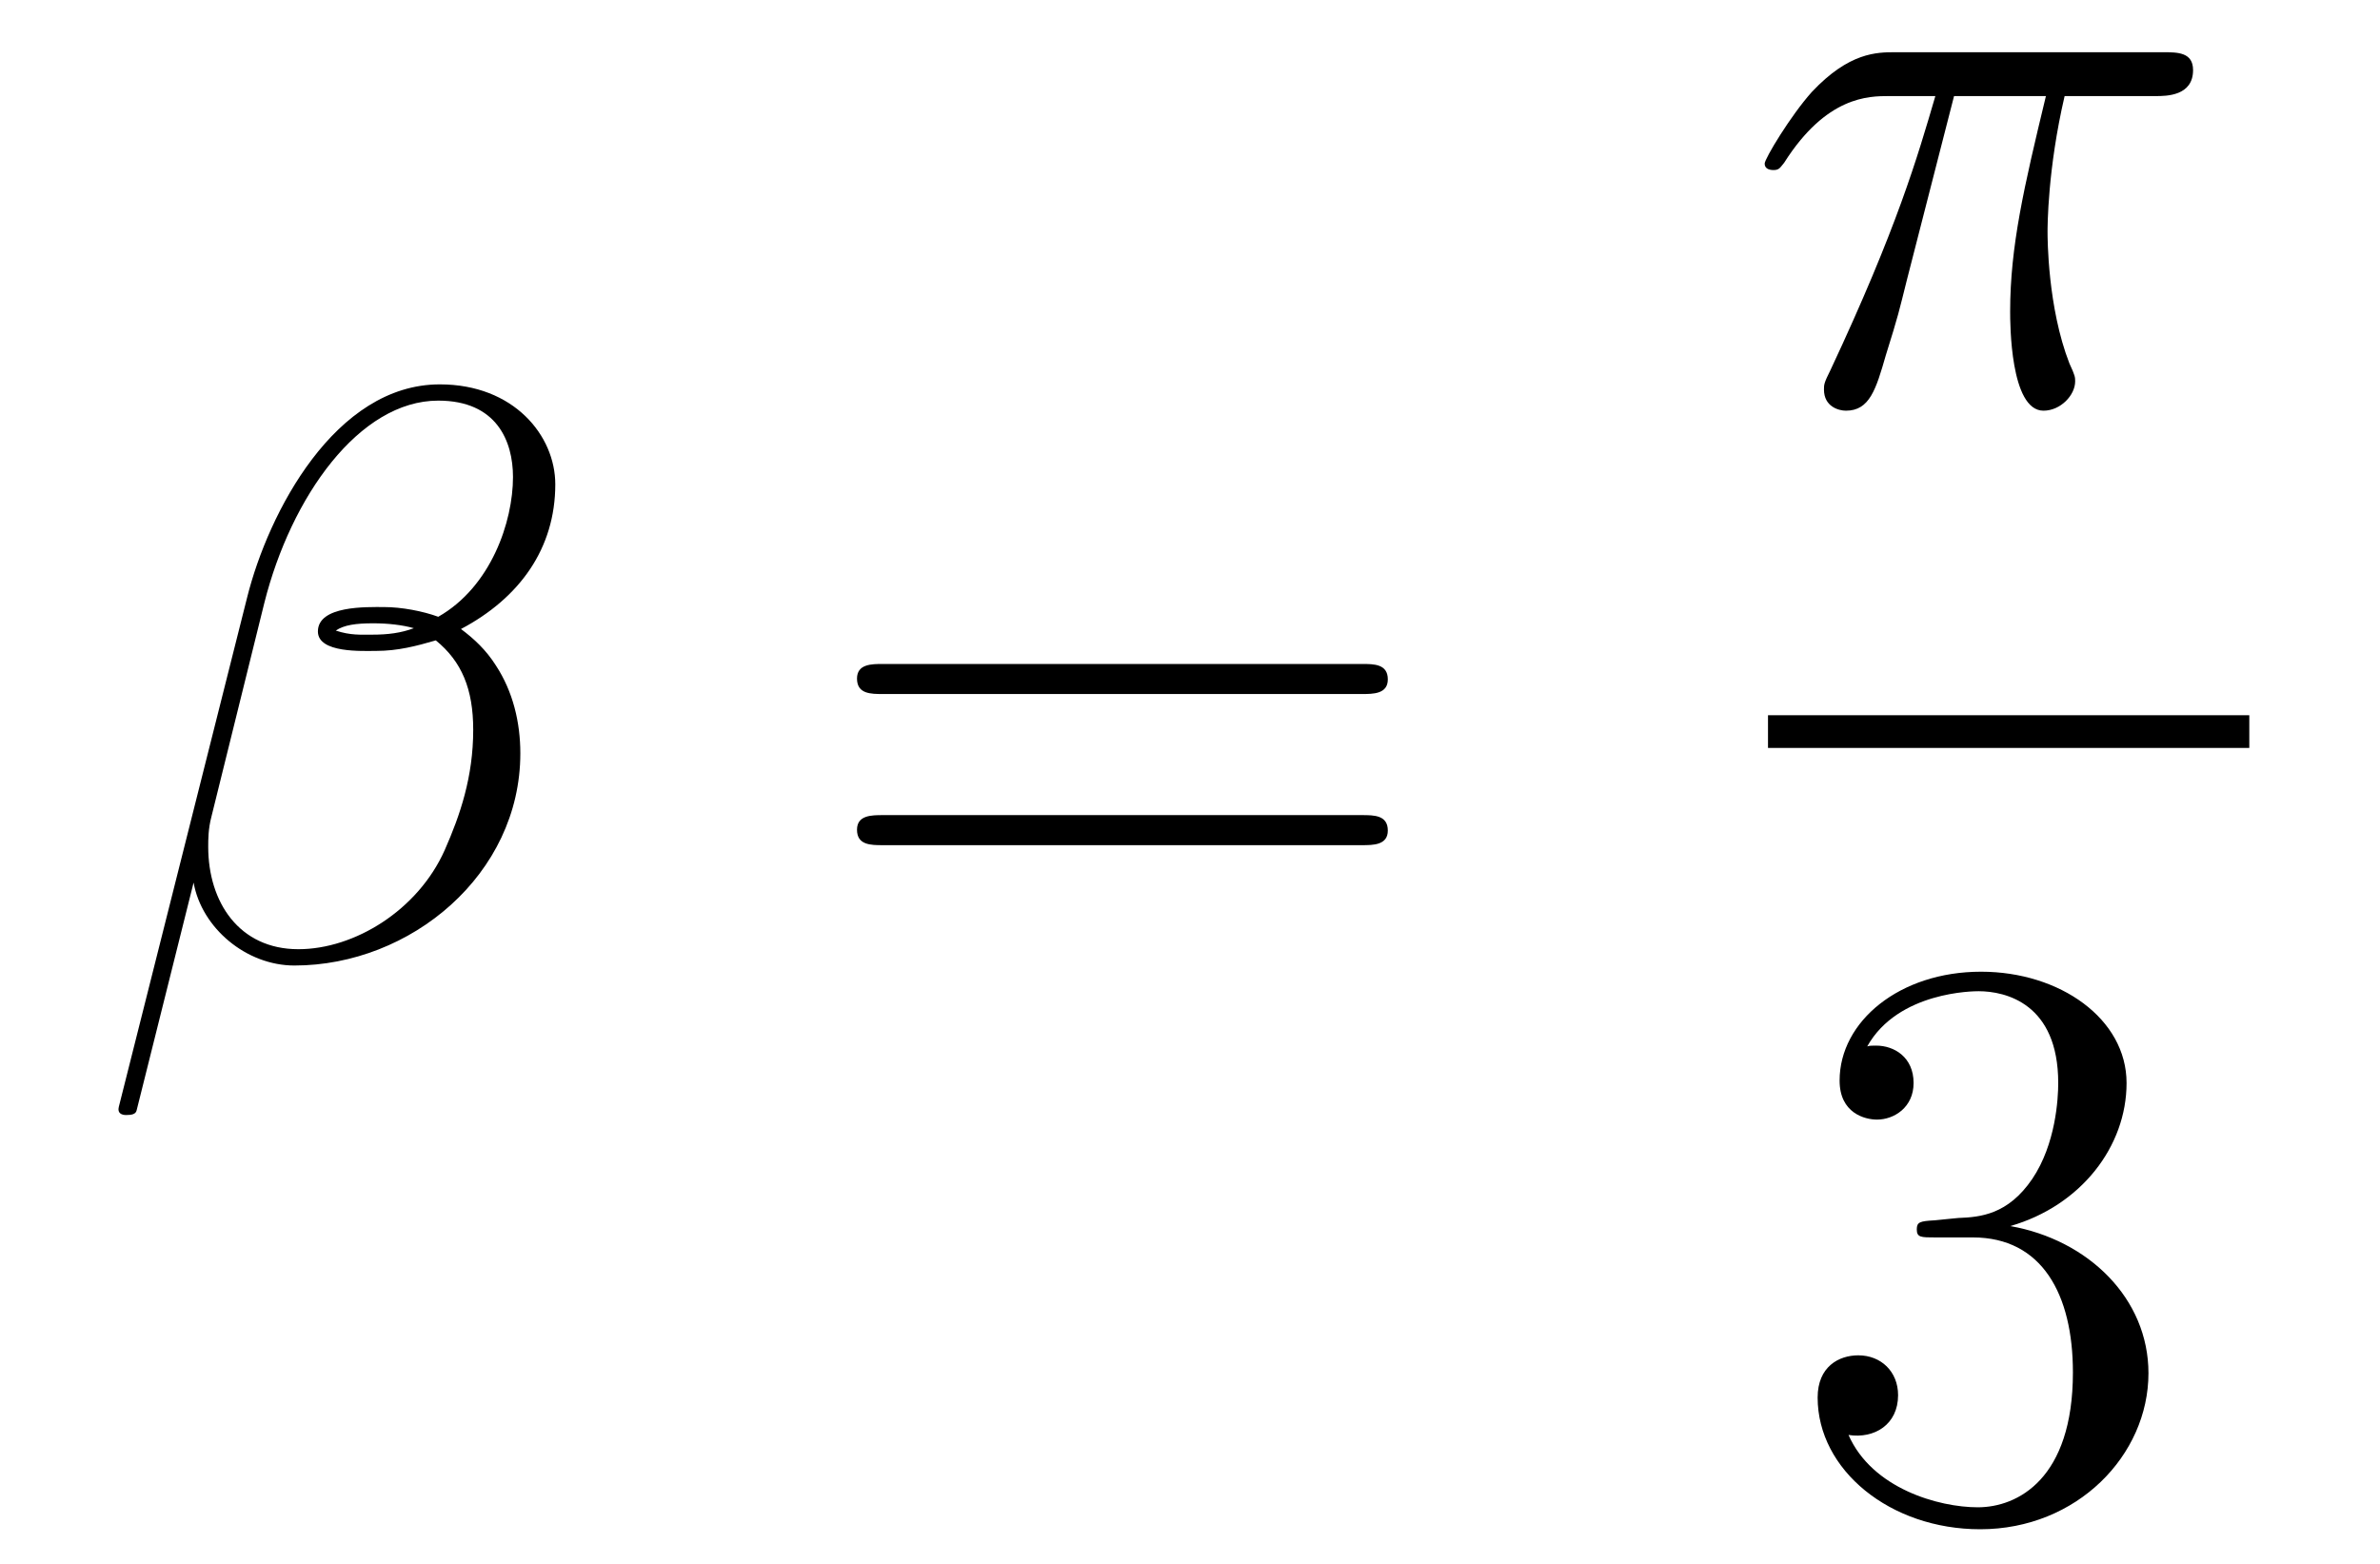 <?xml version='1.0'?>
<!-- This file was generated by dvisvgm 1.14.1 -->
<svg height='23pt' version='1.1' viewBox='0 -23 35 23' width='35pt' xmlns='http://www.w3.org/2000/svg' xmlns:xlink='http://www.w3.org/1999/xlink'>
<g id='page1'>
<g transform='matrix(1 0 0 1 -127 644)'>
<path d='M135.166 -659.877C135.166 -660.594 134.556 -661.347 133.468 -661.347C131.927 -661.347 130.946 -659.459 130.635 -658.216L128.747 -650.72C128.723 -650.625 128.794 -650.601 128.854 -650.601C128.938 -650.601 128.998 -650.613 129.01 -650.673L129.847 -654.02C129.966 -653.35 130.623 -652.8 131.329 -652.8C133.038 -652.8 134.652 -654.139 134.652 -655.921C134.652 -656.375 134.544 -656.829 134.293 -657.212C134.15 -657.439 133.971 -657.606 133.779 -657.749C134.64 -658.204 135.166 -658.933 135.166 -659.877ZM133.086 -657.761C132.895 -657.69 132.703 -657.666 132.476 -657.666C132.309 -657.666 132.153 -657.654 131.938 -657.726C132.058 -657.809 132.237 -657.833 132.488 -657.833C132.703 -657.833 132.919 -657.809 133.086 -657.761ZM134.544 -659.985C134.544 -659.328 134.222 -658.371 133.445 -657.929C133.218 -658.012 132.907 -658.072 132.644 -658.072C132.393 -658.072 131.675 -658.096 131.675 -657.713C131.675 -657.391 132.333 -657.427 132.536 -657.427C132.847 -657.427 133.122 -657.498 133.409 -657.582C133.791 -657.271 133.959 -656.865 133.959 -656.267C133.959 -655.574 133.767 -655.012 133.54 -654.498C133.146 -653.613 132.213 -653.04 131.388 -653.04C130.516 -653.04 130.062 -653.733 130.062 -654.546C130.062 -654.653 130.062 -654.809 130.109 -654.988L130.887 -658.132C131.281 -659.698 132.285 -661.108 133.445 -661.108C134.305 -661.108 134.544 -660.511 134.544 -659.985Z' fill-rule='evenodd'/>
<path d='M147.027 -656.793C147.194 -656.793 147.409 -656.793 147.409 -657.008C147.409 -657.235 147.206 -657.235 147.027 -657.235H139.986C139.818 -657.235 139.603 -657.235 139.603 -657.02C139.603 -656.793 139.806 -656.793 139.986 -656.793H147.027ZM147.027 -654.57C147.194 -654.57 147.409 -654.57 147.409 -654.785C147.409 -655.012 147.206 -655.012 147.027 -655.012H139.986C139.818 -655.012 139.603 -655.012 139.603 -654.797C139.603 -654.57 139.806 -654.57 139.986 -654.57H147.027Z' fill-rule='evenodd'/>
<path d='M155.736 -665.587H157.087C156.764 -664.248 156.561 -663.375 156.561 -662.419C156.561 -662.252 156.561 -660.96 157.051 -660.96C157.302 -660.96 157.517 -661.188 157.517 -661.391C157.517 -661.451 157.517 -661.474 157.433 -661.654C157.111 -662.479 157.111 -663.507 157.111 -663.59C157.111 -663.662 157.111 -664.511 157.362 -665.587H158.701C158.856 -665.587 159.251 -665.587 159.251 -665.969C159.251 -666.232 159.023 -666.232 158.808 -666.232H154.875C154.6 -666.232 154.194 -666.232 153.644 -665.647C153.333 -665.3 152.951 -664.666 152.951 -664.594C152.951 -664.523 153.011 -664.499 153.082 -664.499C153.166 -664.499 153.178 -664.535 153.238 -664.607C153.859 -665.587 154.481 -665.587 154.78 -665.587H155.461C155.198 -664.69 154.899 -663.65 153.919 -661.558C153.823 -661.367 153.823 -661.343 153.823 -661.271C153.823 -661.02 154.039 -660.96 154.146 -660.96C154.493 -660.96 154.588 -661.271 154.732 -661.773C154.923 -662.383 154.923 -662.407 155.043 -662.885L155.736 -665.587Z' fill-rule='evenodd'/>
<path d='M153 -656H160.078V-656.481H153'/>
<path d='M155.44 -649.052C155.236 -649.04 155.188 -649.027 155.188 -648.92C155.188 -648.801 155.248 -648.801 155.463 -648.801H156.013C157.029 -648.801 157.484 -647.964 157.484 -646.816C157.484 -645.25 156.671 -644.832 156.085 -644.832C155.511 -644.832 154.531 -645.107 154.184 -645.896C154.567 -645.836 154.913 -646.051 154.913 -646.481C154.913 -646.828 154.662 -647.067 154.328 -647.067C154.041 -647.067 153.73 -646.9 153.73 -646.446C153.73 -645.382 154.794 -644.509 156.121 -644.509C157.543 -644.509 158.595 -645.597 158.595 -646.804C158.595 -647.904 157.711 -648.765 156.563 -648.968C157.603 -649.267 158.273 -650.139 158.273 -651.072C158.273 -652.016 157.293 -652.709 156.133 -652.709C154.938 -652.709 154.053 -651.98 154.053 -651.108C154.053 -650.629 154.423 -650.534 154.603 -650.534C154.854 -650.534 155.141 -650.713 155.141 -651.072C155.141 -651.454 154.854 -651.622 154.591 -651.622C154.519 -651.622 154.495 -651.622 154.459 -651.61C154.913 -652.422 156.037 -652.422 156.097 -652.422C156.492 -652.422 157.268 -652.243 157.268 -651.072C157.268 -650.845 157.233 -650.175 156.886 -649.661C156.528 -649.135 156.121 -649.099 155.798 -649.087L155.44 -649.052Z' fill-rule='evenodd'/>
</g>
</g>
</svg>
